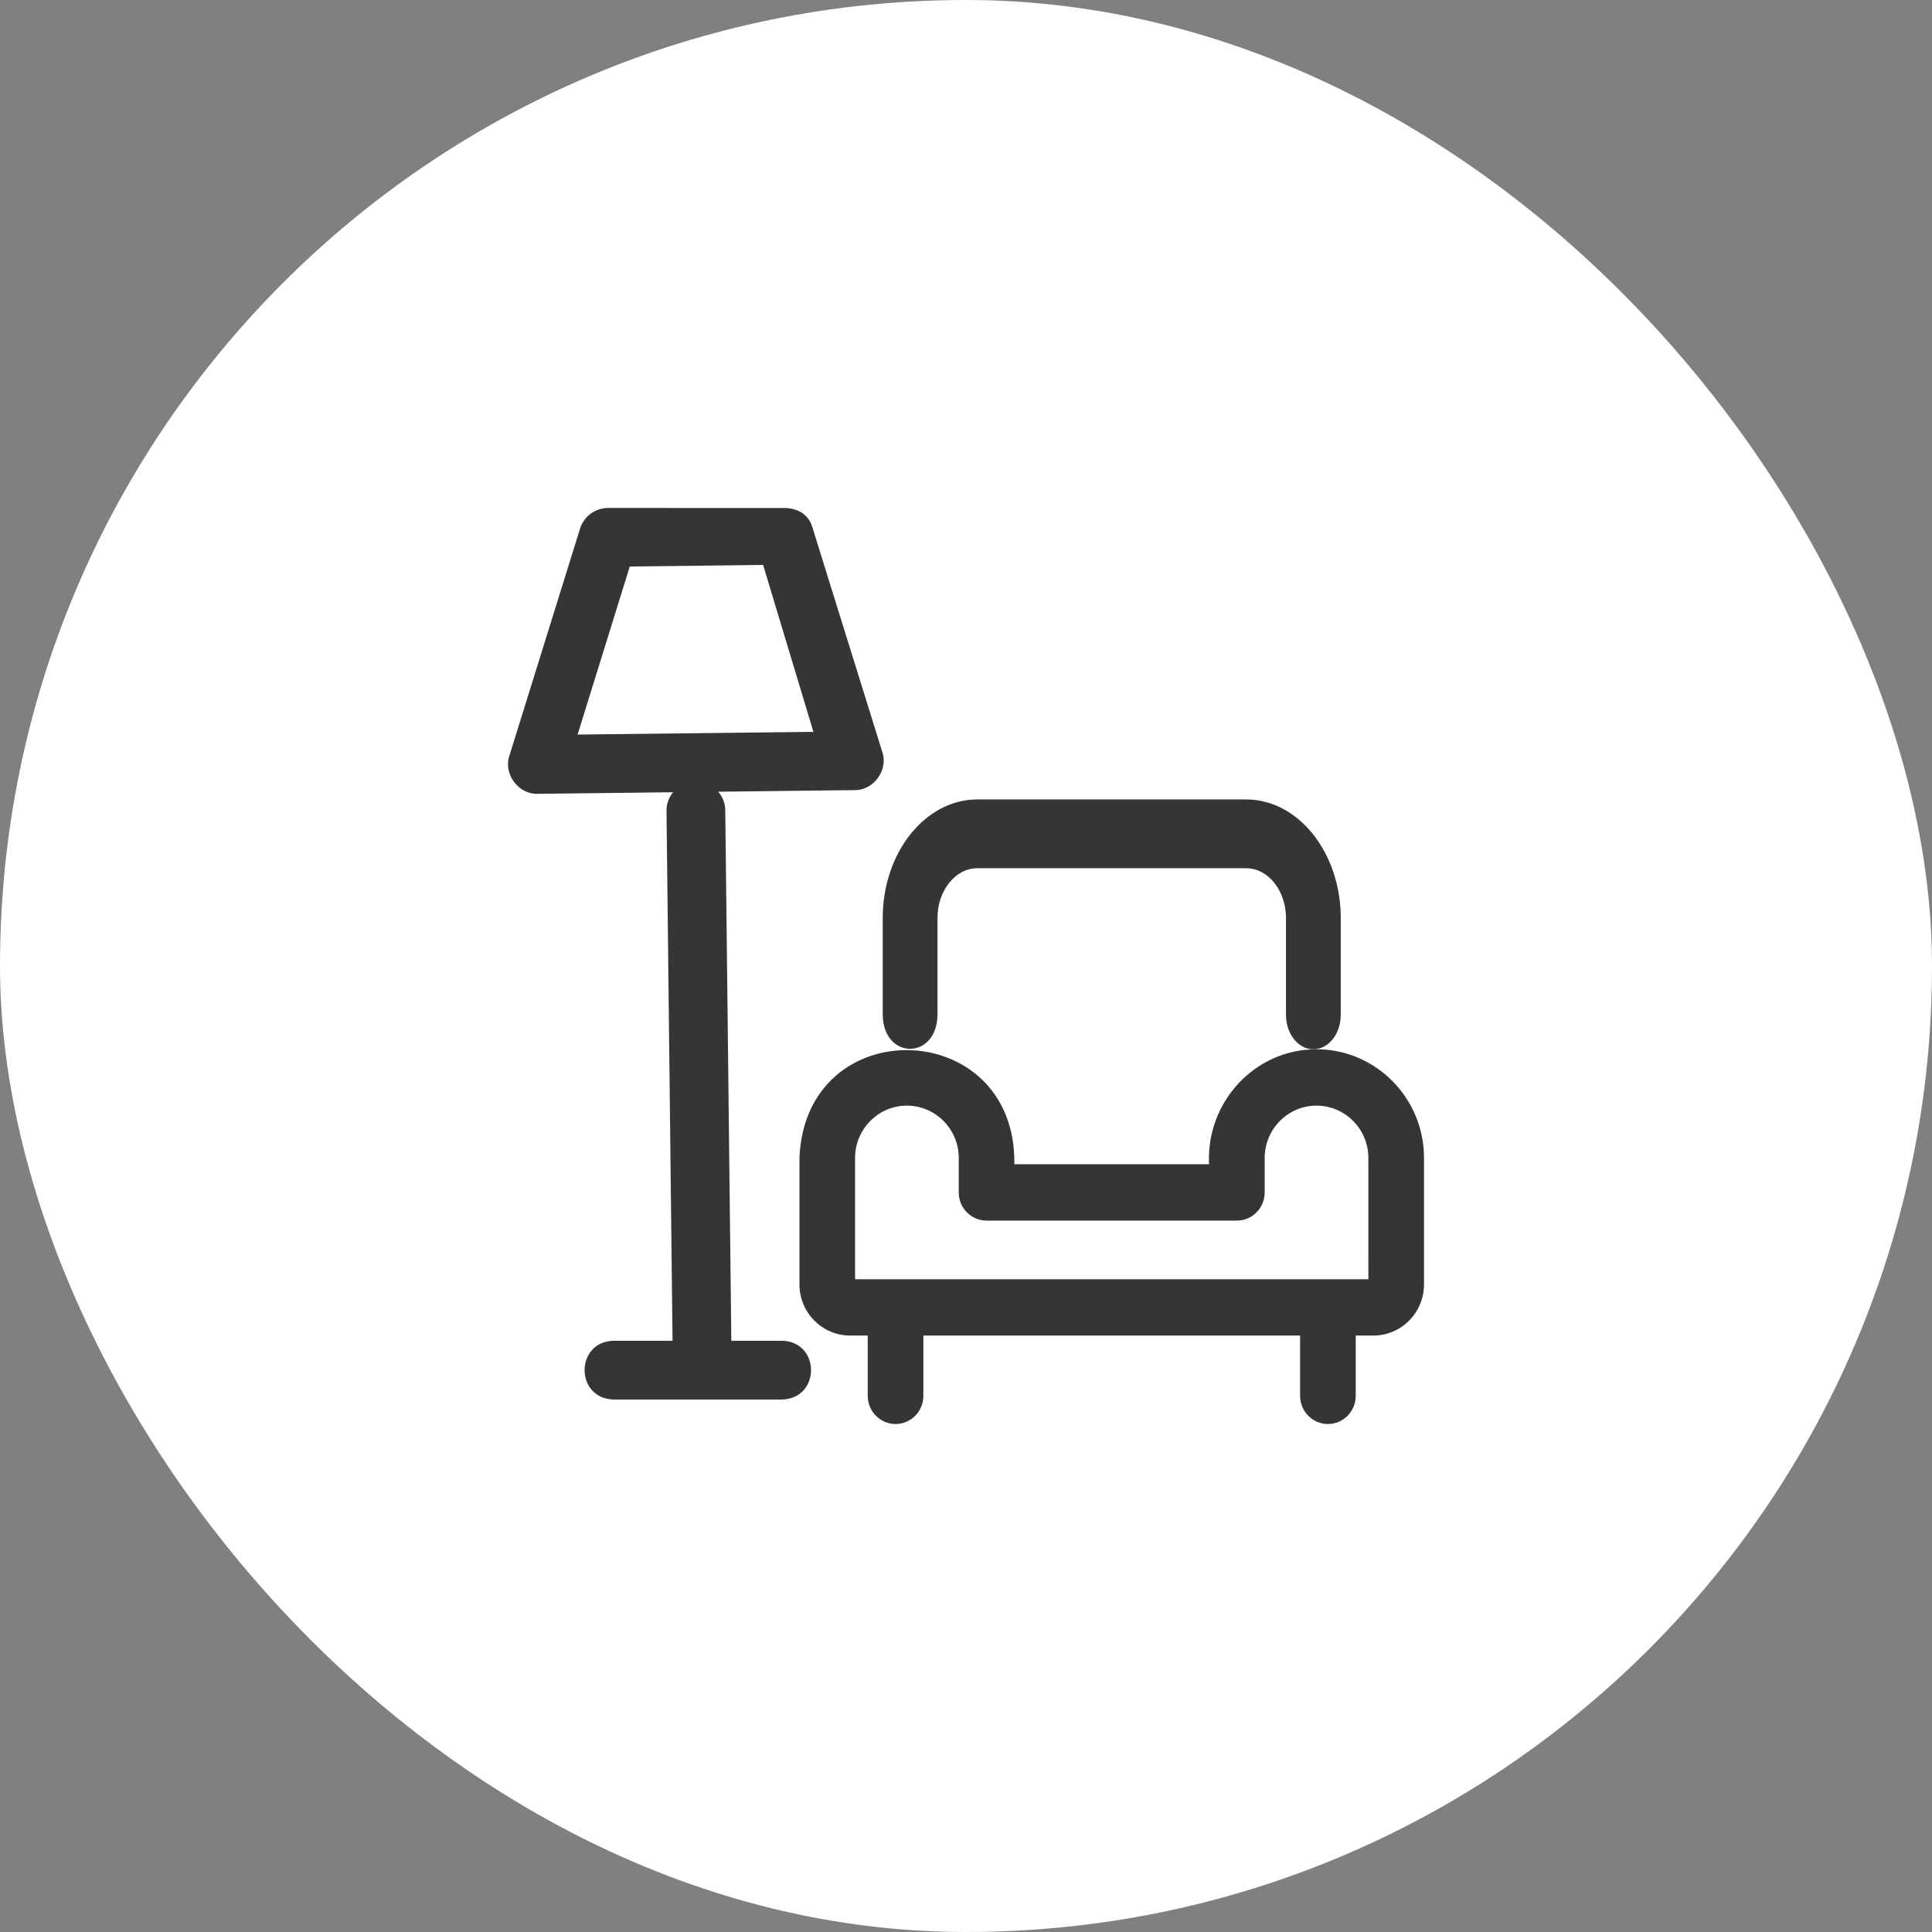 <svg width="58" height="58" viewBox="0 0 58 58" fill="none" xmlns="http://www.w3.org/2000/svg">
<rect x="0" y="0" width="58" height="58" fill="#808080" stroke="none"/>
<rect width="58" height="58" rx="29" fill="white"/>
<path d="M23.475 40.25H21.955L21.773 24.323C21.771 24.111 21.69 23.919 21.563 23.768L25.655 23.72C26.236 23.729 26.683 23.101 26.481 22.555L24.375 15.787C24.253 15.425 23.912 15.245 23.531 15.25L18.246 15.249C17.864 15.254 17.529 15.503 17.414 15.868L15.293 22.685C15.105 23.234 15.564 23.854 16.145 23.831L20.206 23.784C20.082 23.938 20.006 24.131 20.009 24.344L20.19 40.25H18.422C17.26 40.279 17.258 41.985 18.422 42.015H23.475C24.637 41.986 24.64 40.28 23.475 40.25ZM18.906 17.007L22.909 16.96L24.419 21.97L17.34 22.052L18.906 17.007Z" fill="#353535"/>
<path d="M26.5 30.468C26.521 31.825 28.124 31.826 28.144 30.468V27.56C28.144 26.736 28.68 26.065 29.34 26.065H37.411C38.07 26.065 38.606 26.736 38.606 27.56V30.468C38.606 31.038 38.974 31.5 39.428 31.5C39.882 31.5 40.25 31.038 40.25 30.468V27.56C40.25 25.597 38.976 24 37.411 24H29.34C27.774 24 26.5 25.597 26.5 27.56V30.468Z" fill="#353535"/>
<path d="M39.523 31.5C37.672 31.494 36.201 33.089 36.297 34.952H30.452C30.515 30.508 24.178 30.325 24 34.762V38.558C24 39.405 24.681 40.094 25.518 40.094H26.05V41.904C26.05 42.371 26.424 42.75 26.885 42.75C27.346 42.75 27.72 42.371 27.72 41.904V40.094H39.03V41.904C39.03 42.371 39.404 42.75 39.865 42.75C40.327 42.75 40.7 42.371 40.7 41.904V40.094H41.232C42.069 40.094 42.75 39.405 42.75 38.558V34.762C42.75 32.963 41.302 31.5 39.523 31.5ZM41.08 38.403H25.67V34.762C25.67 33.896 26.368 33.192 27.226 33.192C28.084 33.192 28.782 33.896 28.782 34.762V35.797C28.782 36.265 29.156 36.643 29.617 36.643H37.132C37.593 36.643 37.967 36.265 37.967 35.797V34.762C37.967 33.896 38.665 33.192 39.523 33.192C40.381 33.192 41.079 33.896 41.079 34.762L41.08 38.403Z" fill="#353535"/>
</svg>

